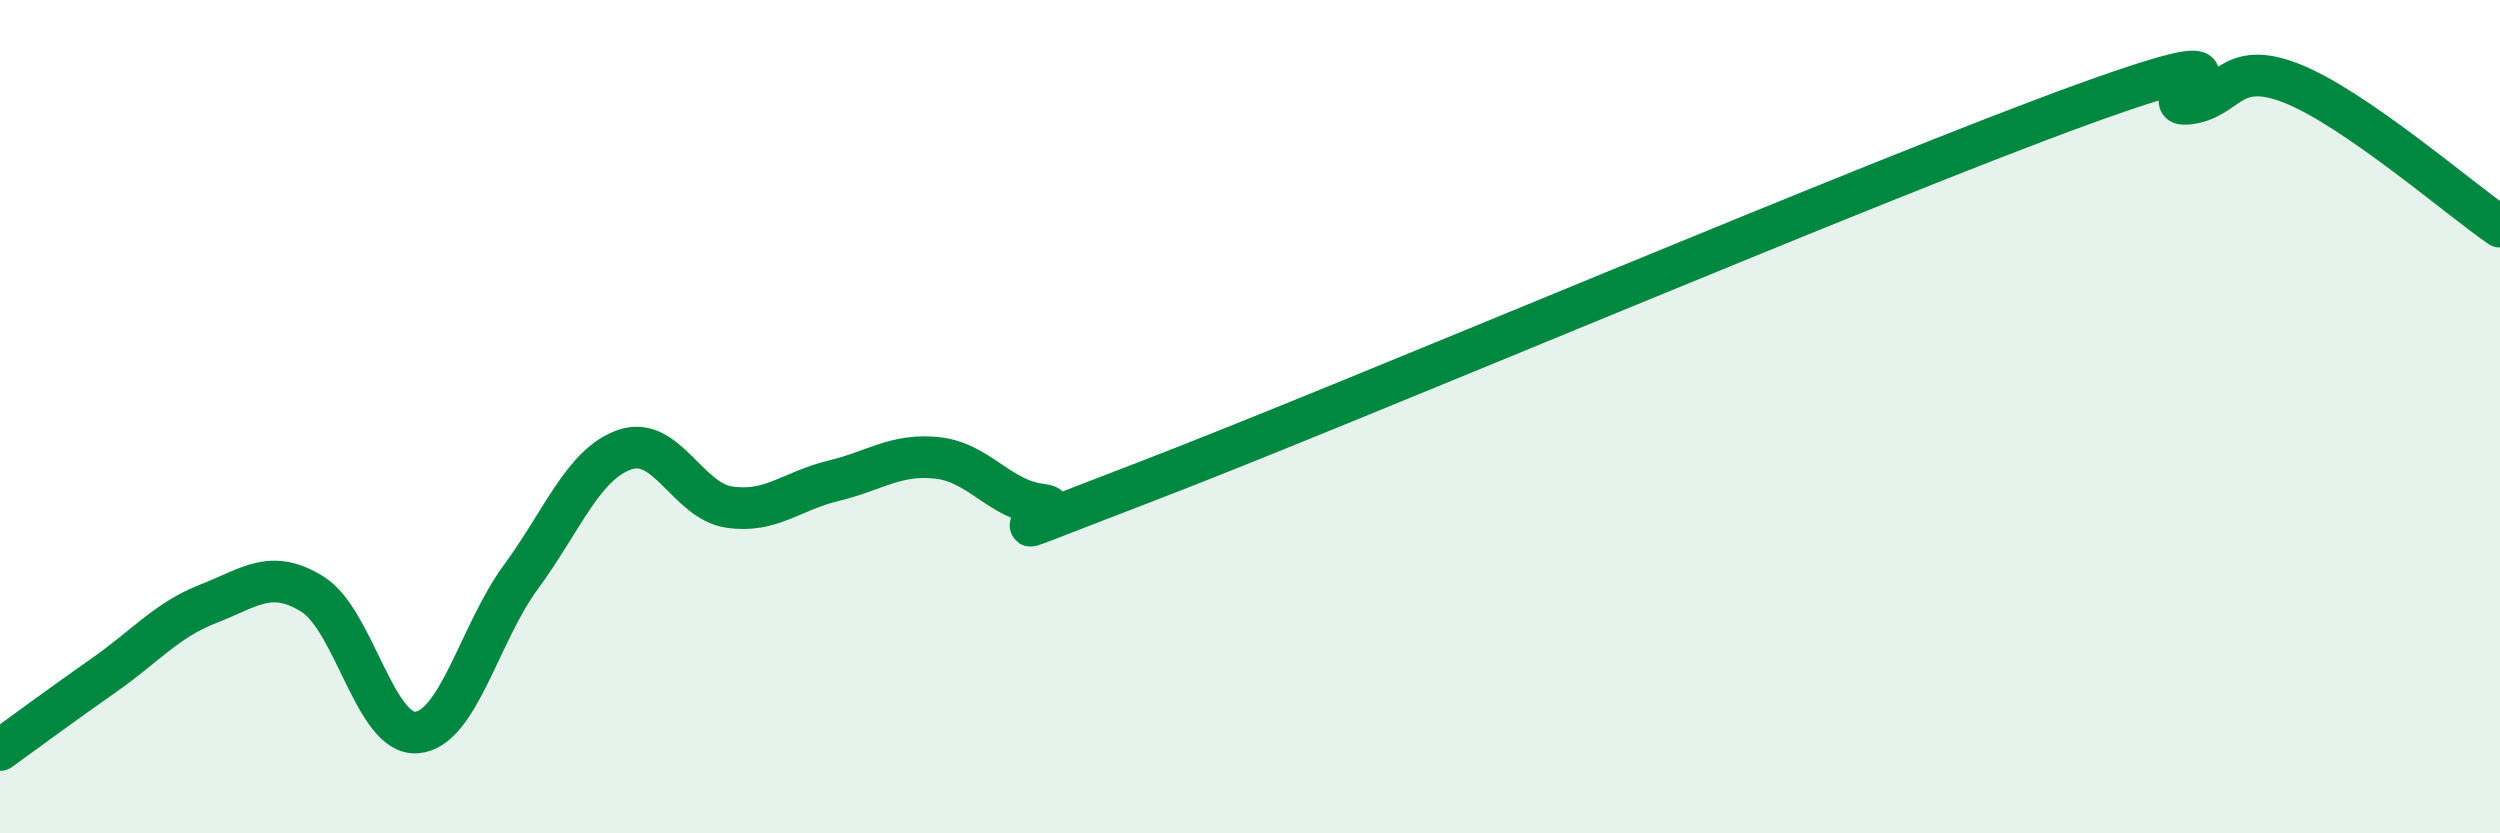 
    <svg width="60" height="20" viewBox="0 0 60 20" xmlns="http://www.w3.org/2000/svg">
      <path
        d="M 0,18 C 0.5,17.64 1.5,16.9 2.5,16.2 C 3.5,15.5 4,14.88 5,14.49 C 6,14.1 6.5,13.64 7.5,14.26 C 8.5,14.88 9,17.66 10,17.58 C 11,17.5 11.5,15.21 12.5,13.85 C 13.5,12.49 14,11.13 15,10.79 C 16,10.45 16.5,12.02 17.5,12.17 C 18.5,12.32 19,11.78 20,11.54 C 21,11.3 21.5,10.88 22.5,10.99 C 23.5,11.1 24,12 25,12.11 C 26,12.22 22.5,13.48 27.5,11.56 C 32.5,9.64 45,4.31 50,2.5 C 55,0.69 51.5,2.59 52.5,2.49 C 53.5,2.39 53.5,1.41 55,2 C 56.5,2.59 59,4.75 60,5.44L60 20L0 20Z"
        fill="#008740"
        opacity="0.1"
        stroke-linecap="round"
        stroke-linejoin="round"
      />
      <path
        d="M 0,18 C 0.5,17.64 1.5,16.9 2.5,16.2 C 3.5,15.5 4,14.88 5,14.49 C 6,14.1 6.5,13.64 7.5,14.26 C 8.5,14.88 9,17.66 10,17.58 C 11,17.5 11.5,15.21 12.5,13.85 C 13.5,12.49 14,11.13 15,10.79 C 16,10.45 16.5,12.02 17.5,12.17 C 18.5,12.32 19,11.78 20,11.54 C 21,11.3 21.5,10.88 22.5,10.99 C 23.5,11.1 24,12 25,12.11 C 26,12.22 22.5,13.48 27.5,11.56 C 32.5,9.64 45,4.31 50,2.5 C 55,0.69 51.5,2.59 52.5,2.49 C 53.5,2.39 53.5,1.41 55,2 C 56.5,2.59 59,4.75 60,5.44"
        stroke="#008740"
        stroke-width="1"
        fill="none"
        stroke-linecap="round"
        stroke-linejoin="round"
      />
    </svg>
  